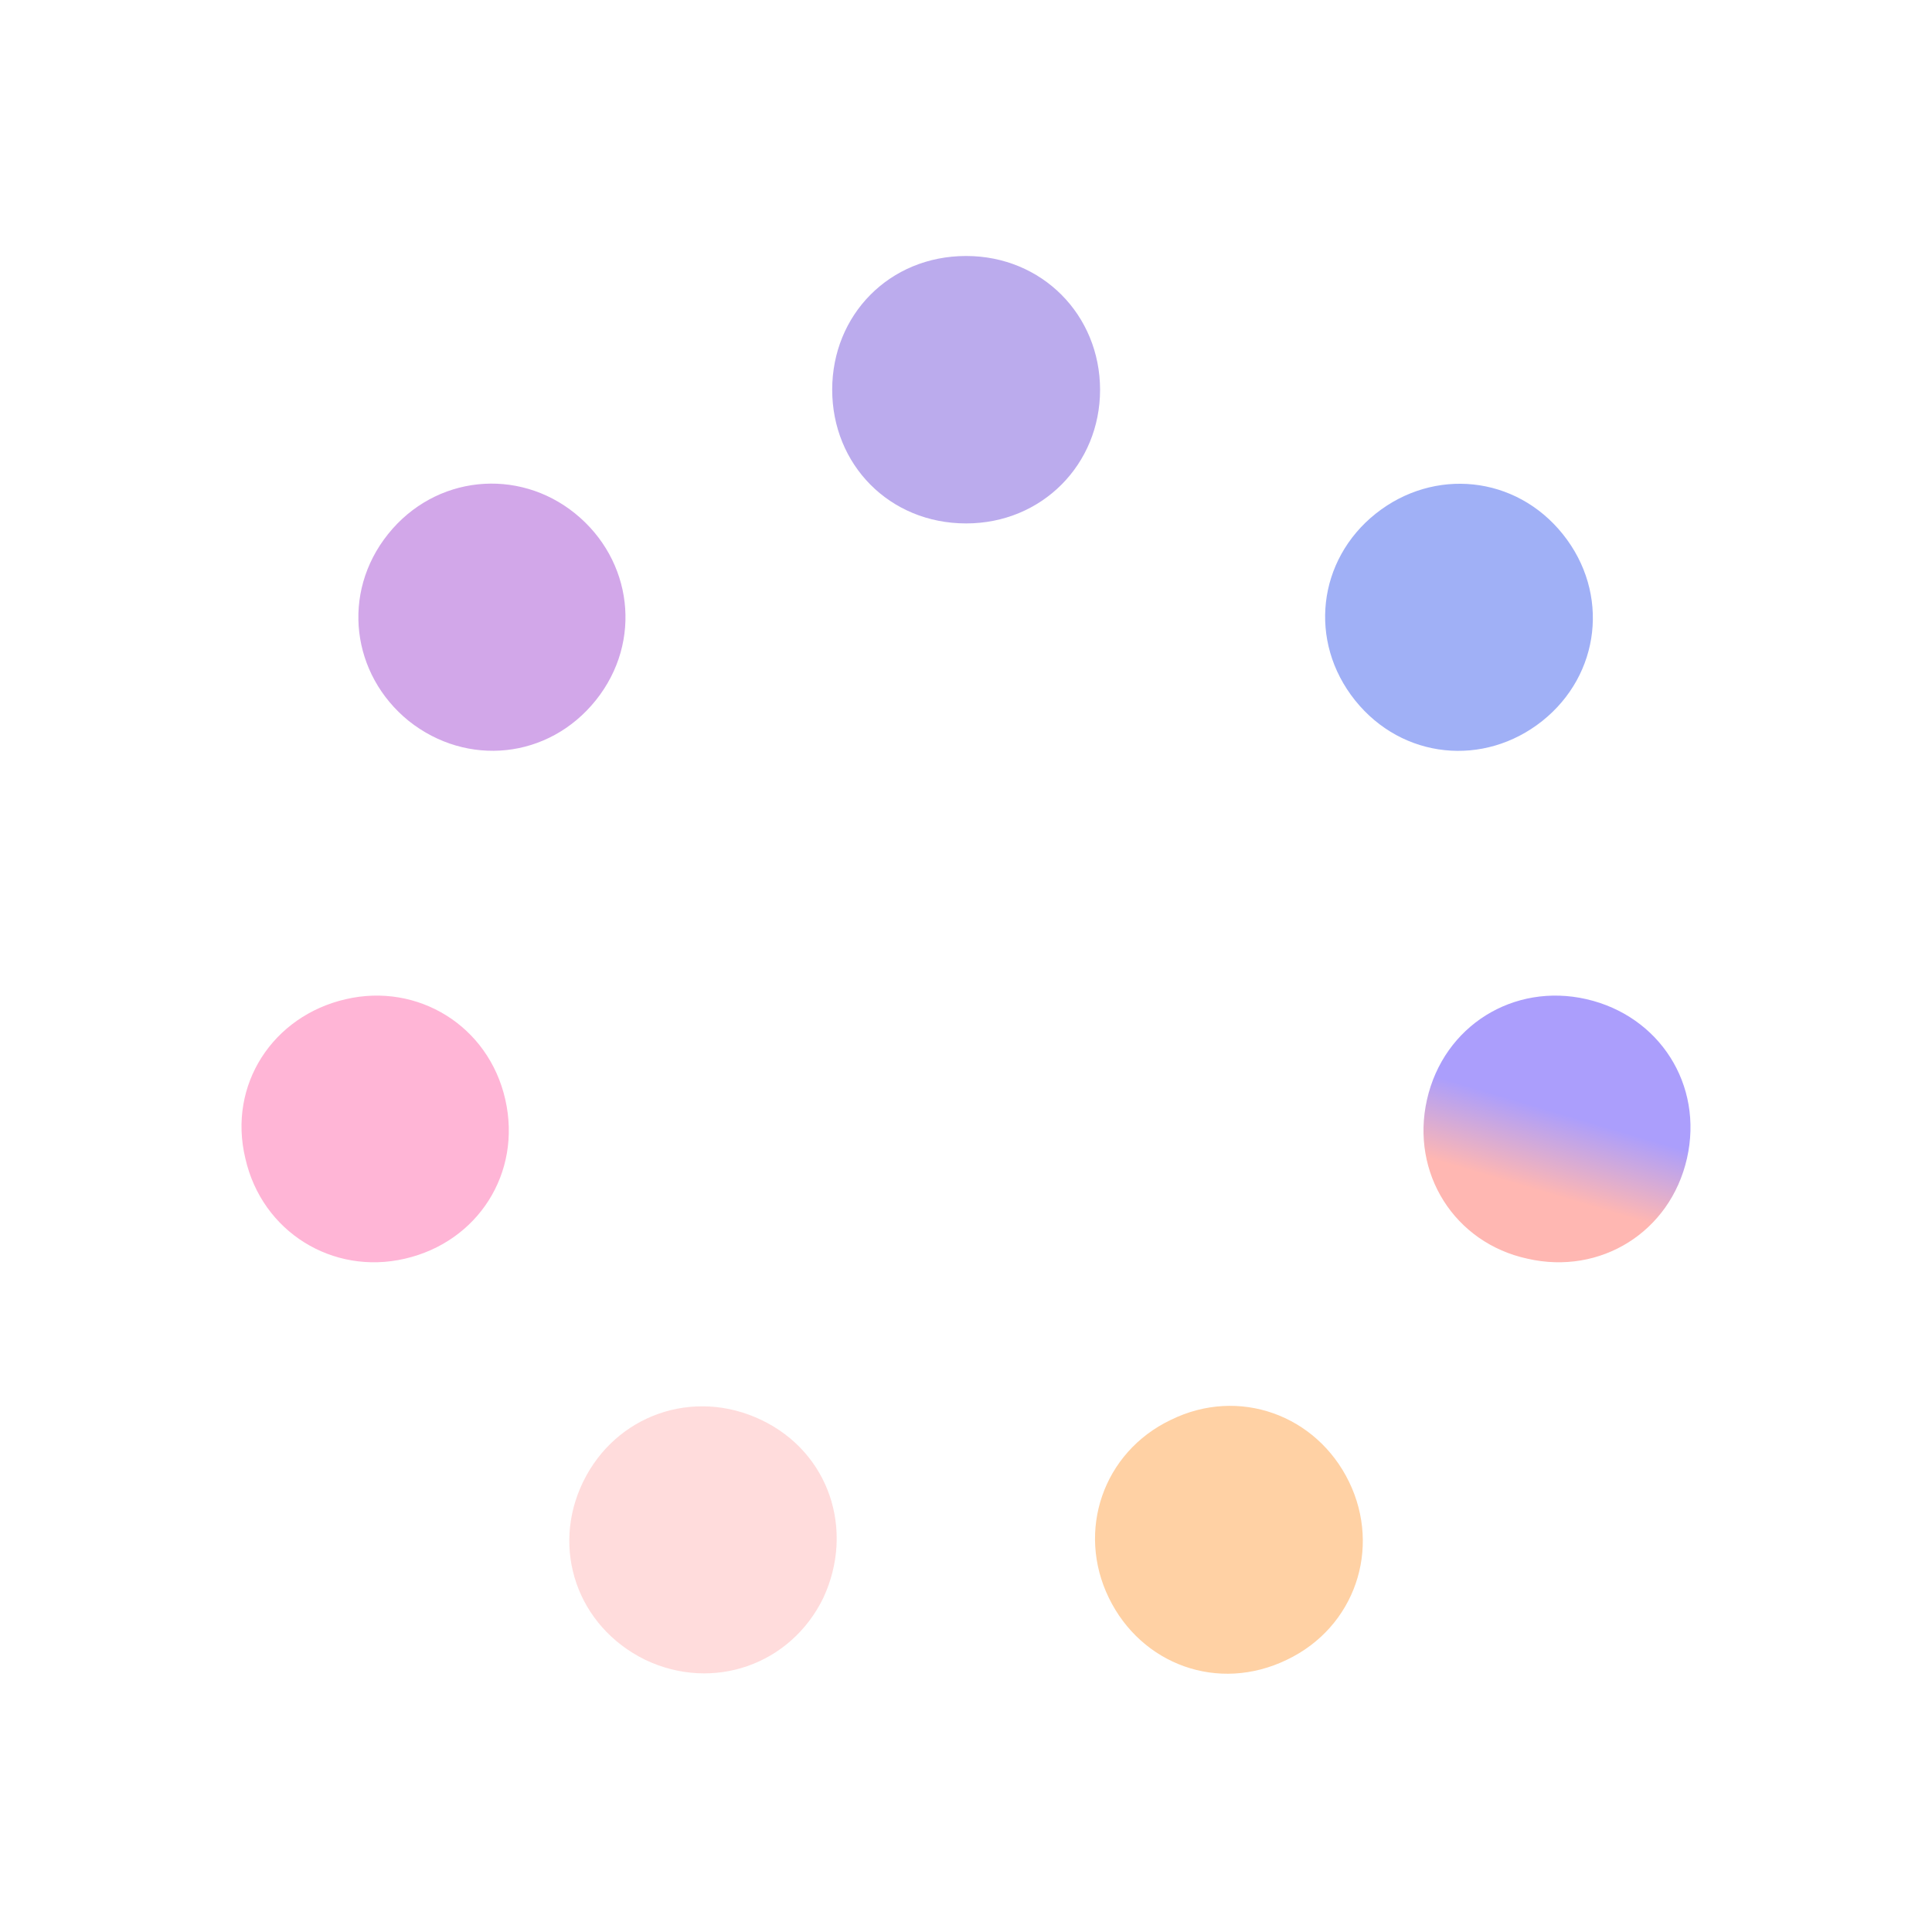 <svg width="400" height="400" viewBox="0 0 400 400" fill="none" xmlns="http://www.w3.org/2000/svg">
<path d="M71.598 206.869C56.513 210.327 47.126 224.569 50.795 239.834C54.259 255.099 68.933 264.062 83.814 260.603C98.898 257.145 108.08 242.903 104.616 227.639C101.153 212.354 86.478 203.412 71.598 206.869Z" fill="#FFB5D6"/>
<path d="M84.621 149.261C96.652 158.837 113.561 157.2 123.358 144.984C133.134 132.768 130.9 115.887 119.074 106.311C107.248 96.735 90.114 98.371 80.338 110.588C70.561 122.803 72.796 139.684 84.621 149.261Z" fill="#D2A7E9"/>
<path d="M157.615 293.979C143.555 287.267 127.445 292.956 120.723 306.809C114 320.641 119.493 336.725 133.573 343.64C147.633 350.353 163.743 344.664 170.465 330.811C176.983 316.774 171.695 300.691 157.615 293.979Z" fill="#FFDCDC"/>
<path d="M242.413 293.967C228.354 300.678 222.84 316.966 229.563 330.799C236.285 344.632 252.19 350.544 266.455 343.629C280.515 336.918 286.028 320.63 279.306 306.797C272.583 292.964 256.495 287.051 242.413 293.967Z" fill="#FFD1A4"/>
<path d="M328.467 206.868C313.382 203.411 298.913 212.373 295.449 227.638C291.985 242.902 301.167 257.348 316.251 260.601C331.336 264.06 345.806 255.097 349.269 239.833C352.735 224.569 343.551 210.327 328.467 206.868Z" fill="url(#paint0_linear_582_53)"/>
<path d="M319.295 149.284C331.326 139.707 333.355 122.826 323.579 110.61C313.803 98.394 296.873 96.778 284.842 106.334C272.811 115.91 270.782 132.791 280.558 145.007C290.355 157.223 307.264 158.839 319.295 149.284Z" fill="#A0B0F6"/>
<path d="M200.028 53C184.123 53 172.297 65.216 172.297 80.685C172.297 96.154 184.123 108.37 200.028 108.37C215.727 108.37 227.758 96.154 227.758 80.685C227.737 65.195 215.727 53 200.028 53Z" fill="#BBABED"/>
<defs>
<linearGradient id="paint0_linear_582_53" x1="314.47" y1="260.254" x2="329.729" y2="208.794" gradientUnits="userSpaceOnUse">
<stop offset="0.266" stop-color="#FFB7B2"/>
<stop offset="0.578" stop-color="#AB9EFC"/>
</linearGradient>
</defs>
</svg>
